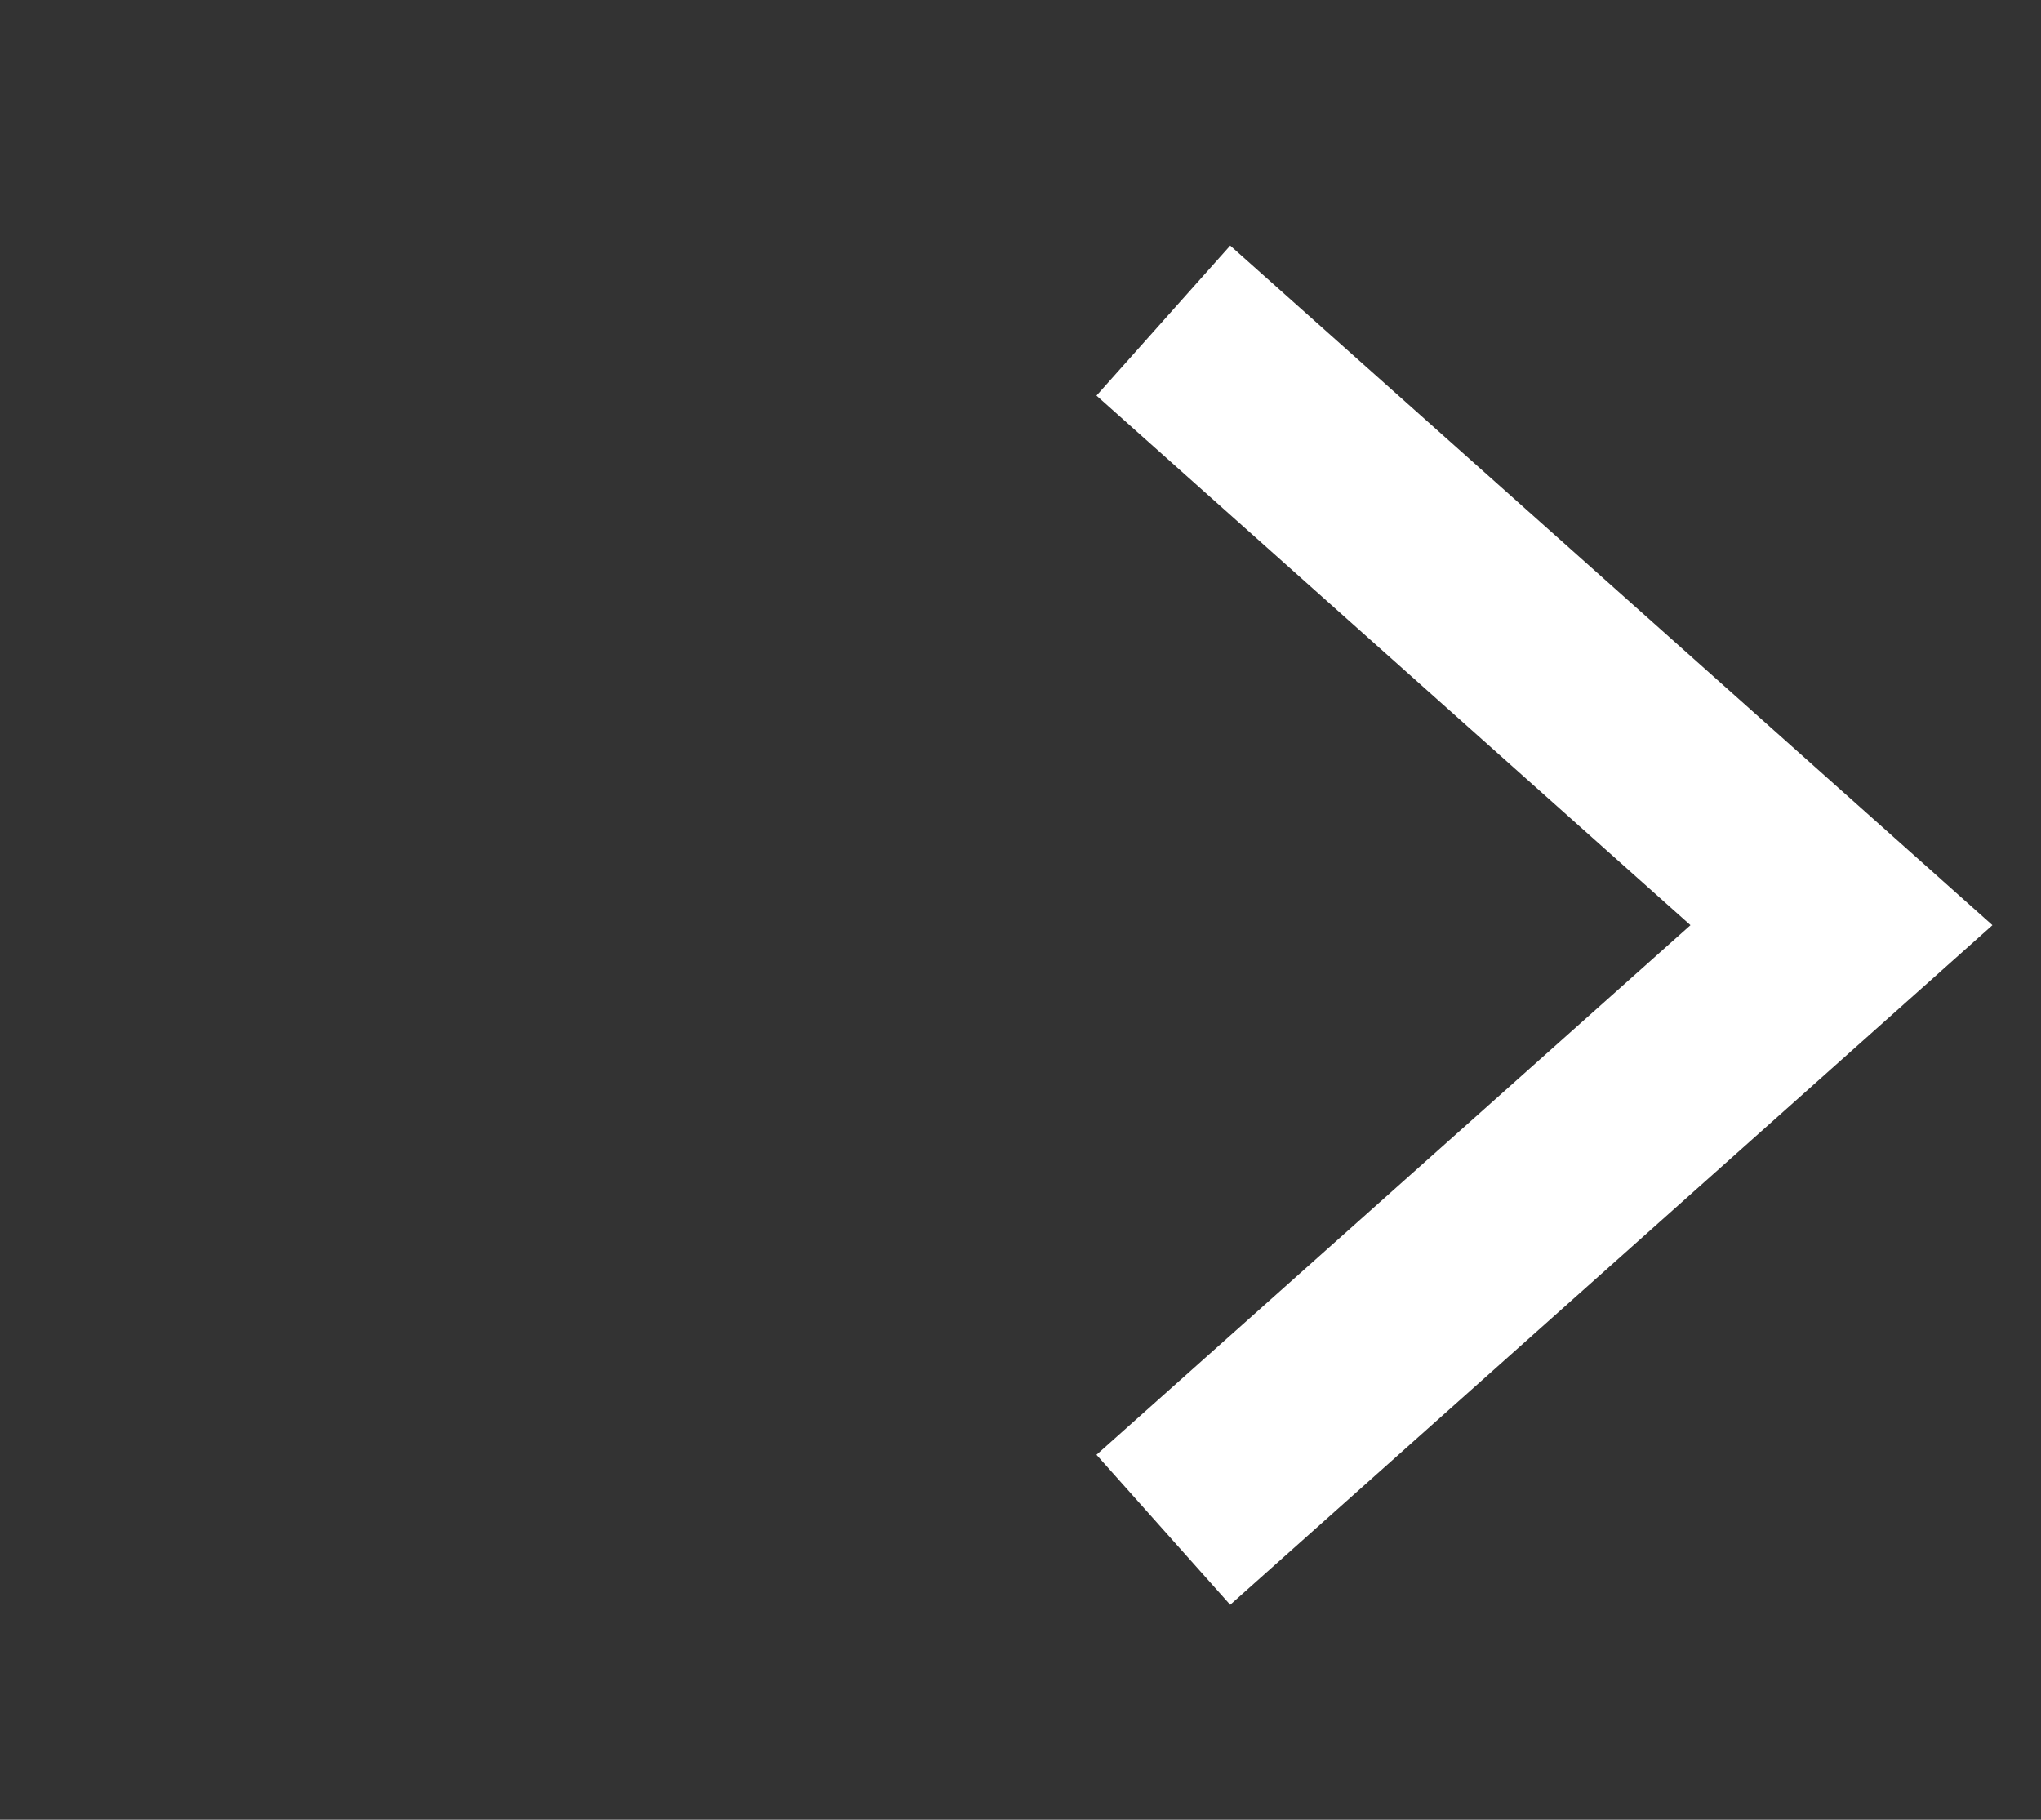 <svg xmlns="http://www.w3.org/2000/svg" xmlns:xlink="http://www.w3.org/1999/xlink" width="20.314" height="18.109" viewBox="0 0 20.314 18.109"><rect x="0" y="0" width="20.314" height="18.109" fill="#333333" stroke="none"/><defs><clipPath id="a"><rect width="20.314" height="18.109" fill="none"/></clipPath></defs><g transform="translate(0)" clip-path="url(#a)"><path d="M9.027.43,0,.948,9.027.43,9.052,0,9.027.43l.43-.025L9.027.43,8.509,9.457Z" transform="translate(12.249 2.52) rotate(45)" fill="none" stroke="#fff" stroke-width="2"/></g></svg>